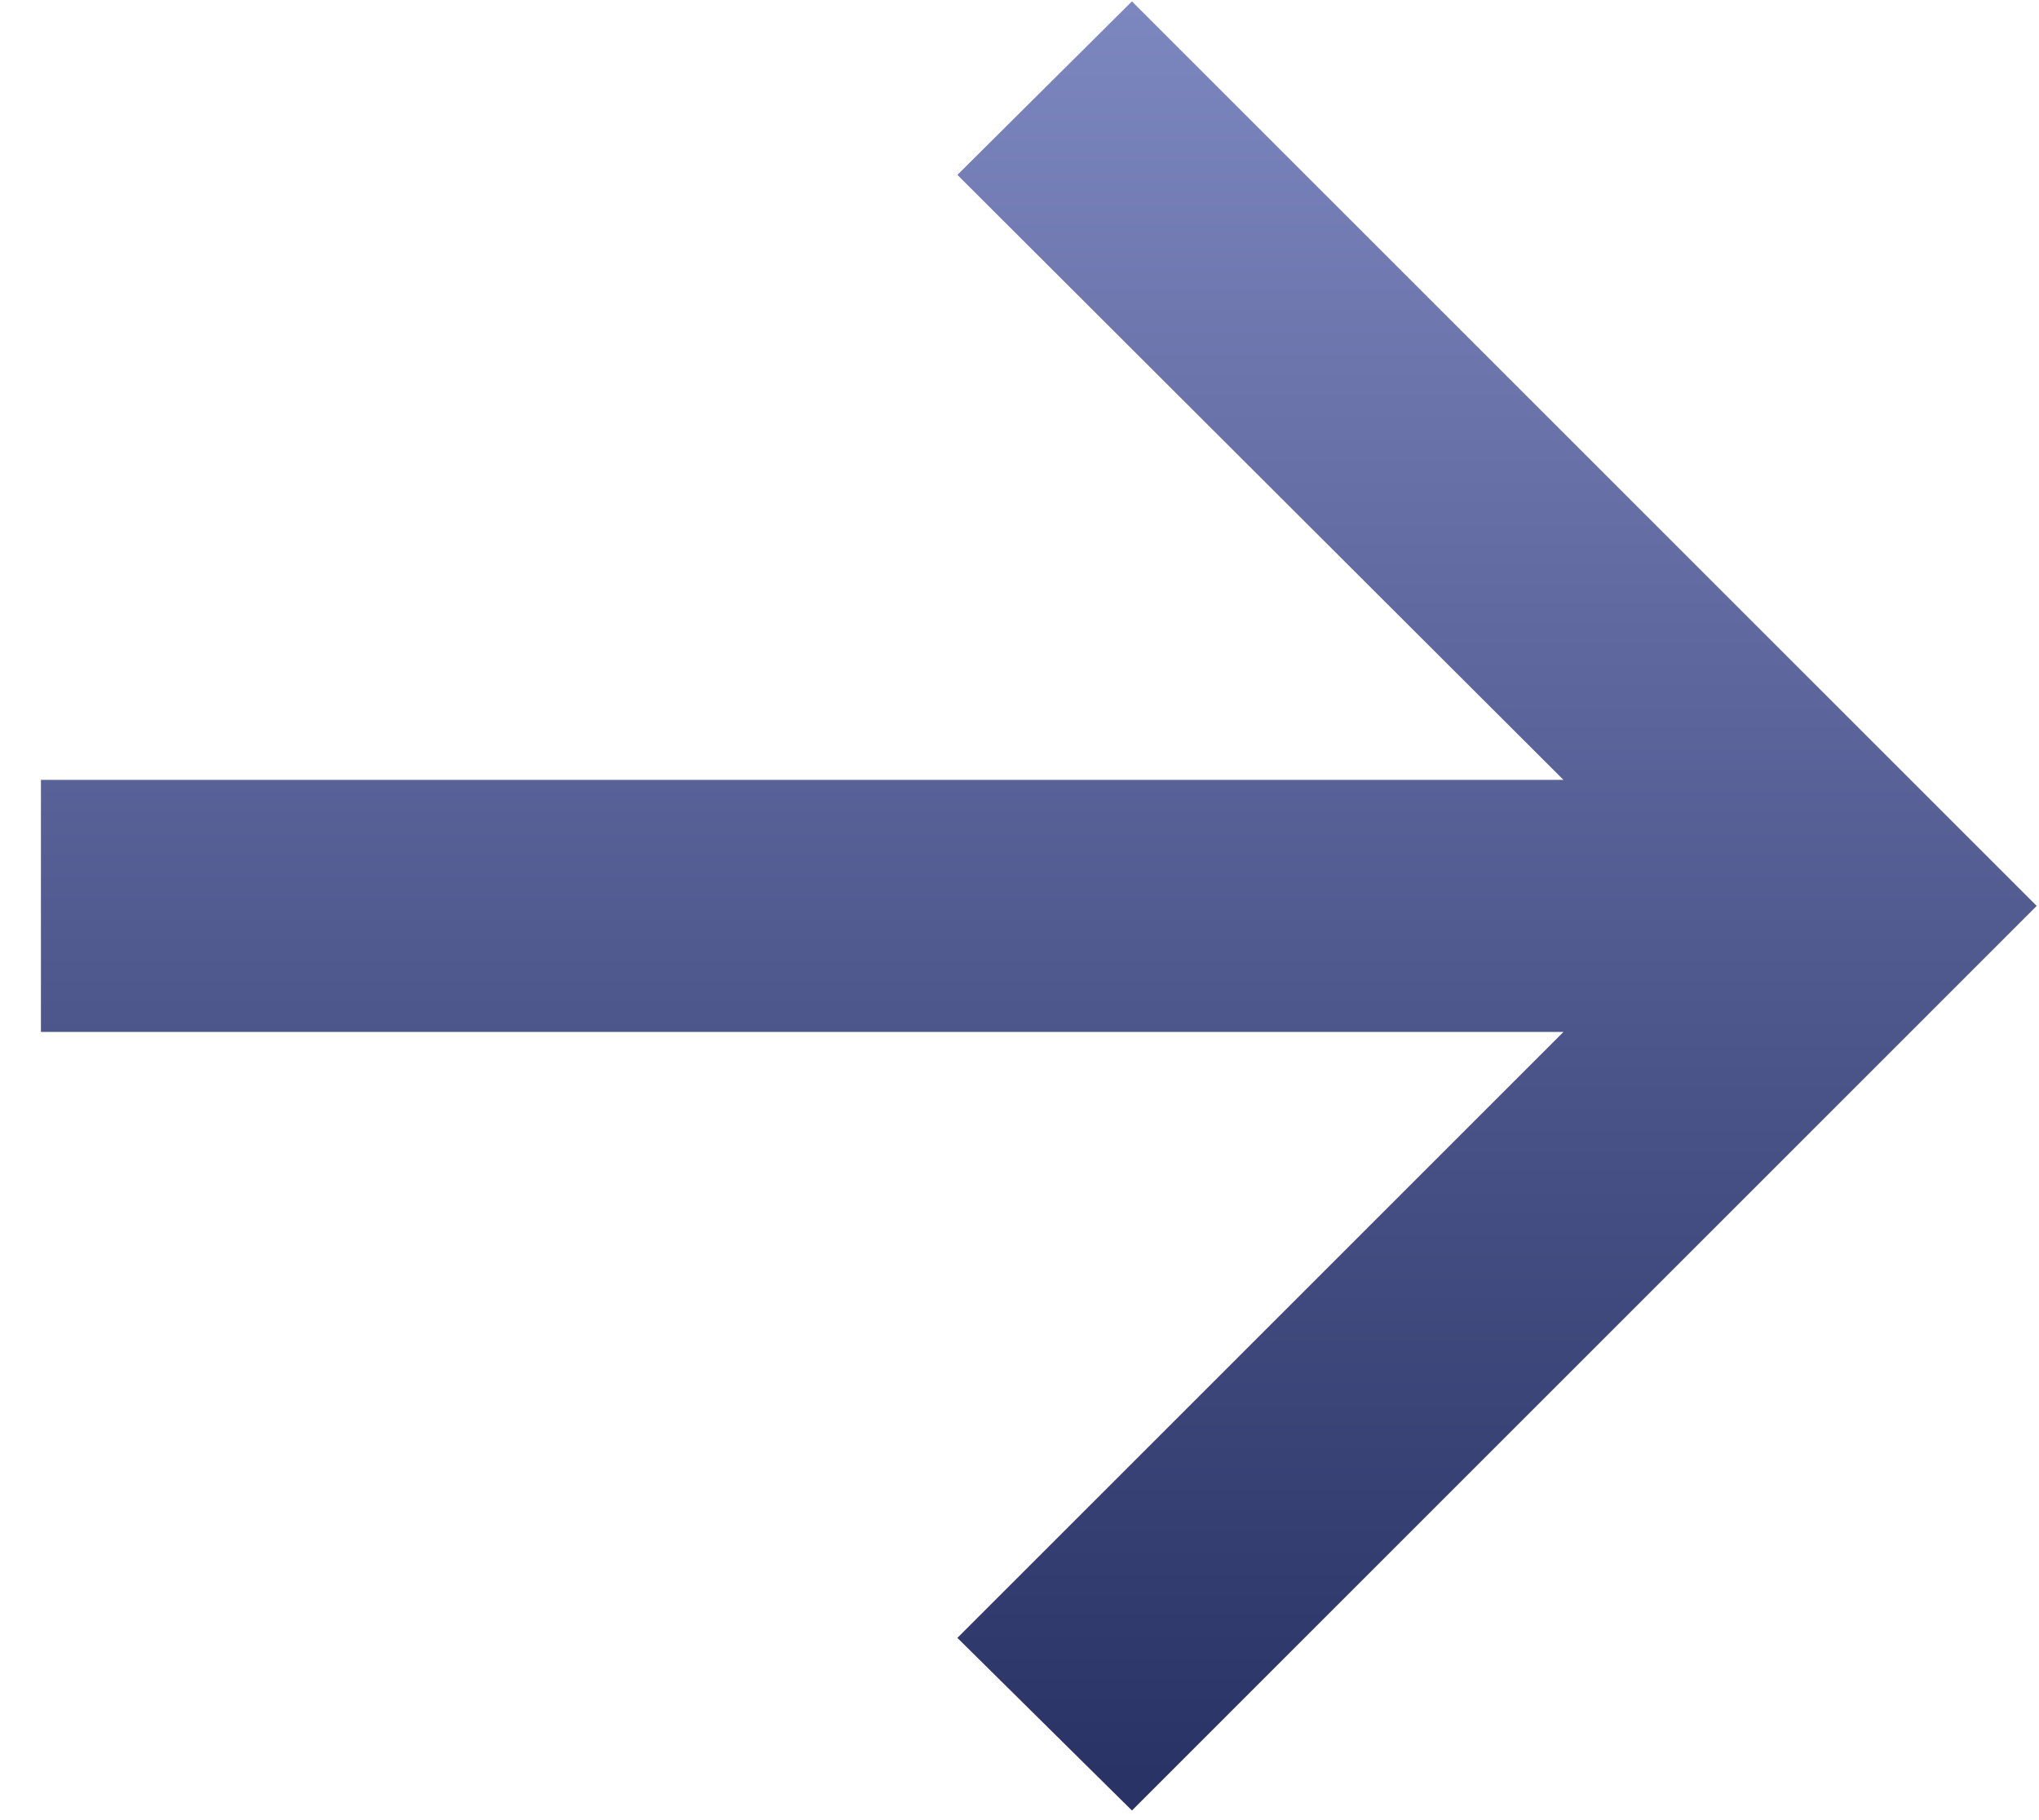 <?xml version="1.0" encoding="UTF-8"?> <svg xmlns="http://www.w3.org/2000/svg" width="28" height="25" viewBox="0 0 28 25" fill="none"> <path d="M15.544 24.868L13.147 22.497L21.47 14.174H0.562V10.712H21.47L13.147 2.402L15.544 0.019L27.968 12.443L15.544 24.868Z" fill="url(#paint0_linear_438_916)"></path> <defs> <linearGradient id="paint0_linear_438_916" x1="13.875" y1="-2.625" x2="13.875" y2="24.375" gradientUnits="userSpaceOnUse"> <stop stop-color="#8690C9"></stop> <stop offset="1" stop-color="#2A3365"></stop> </linearGradient> </defs> </svg> 